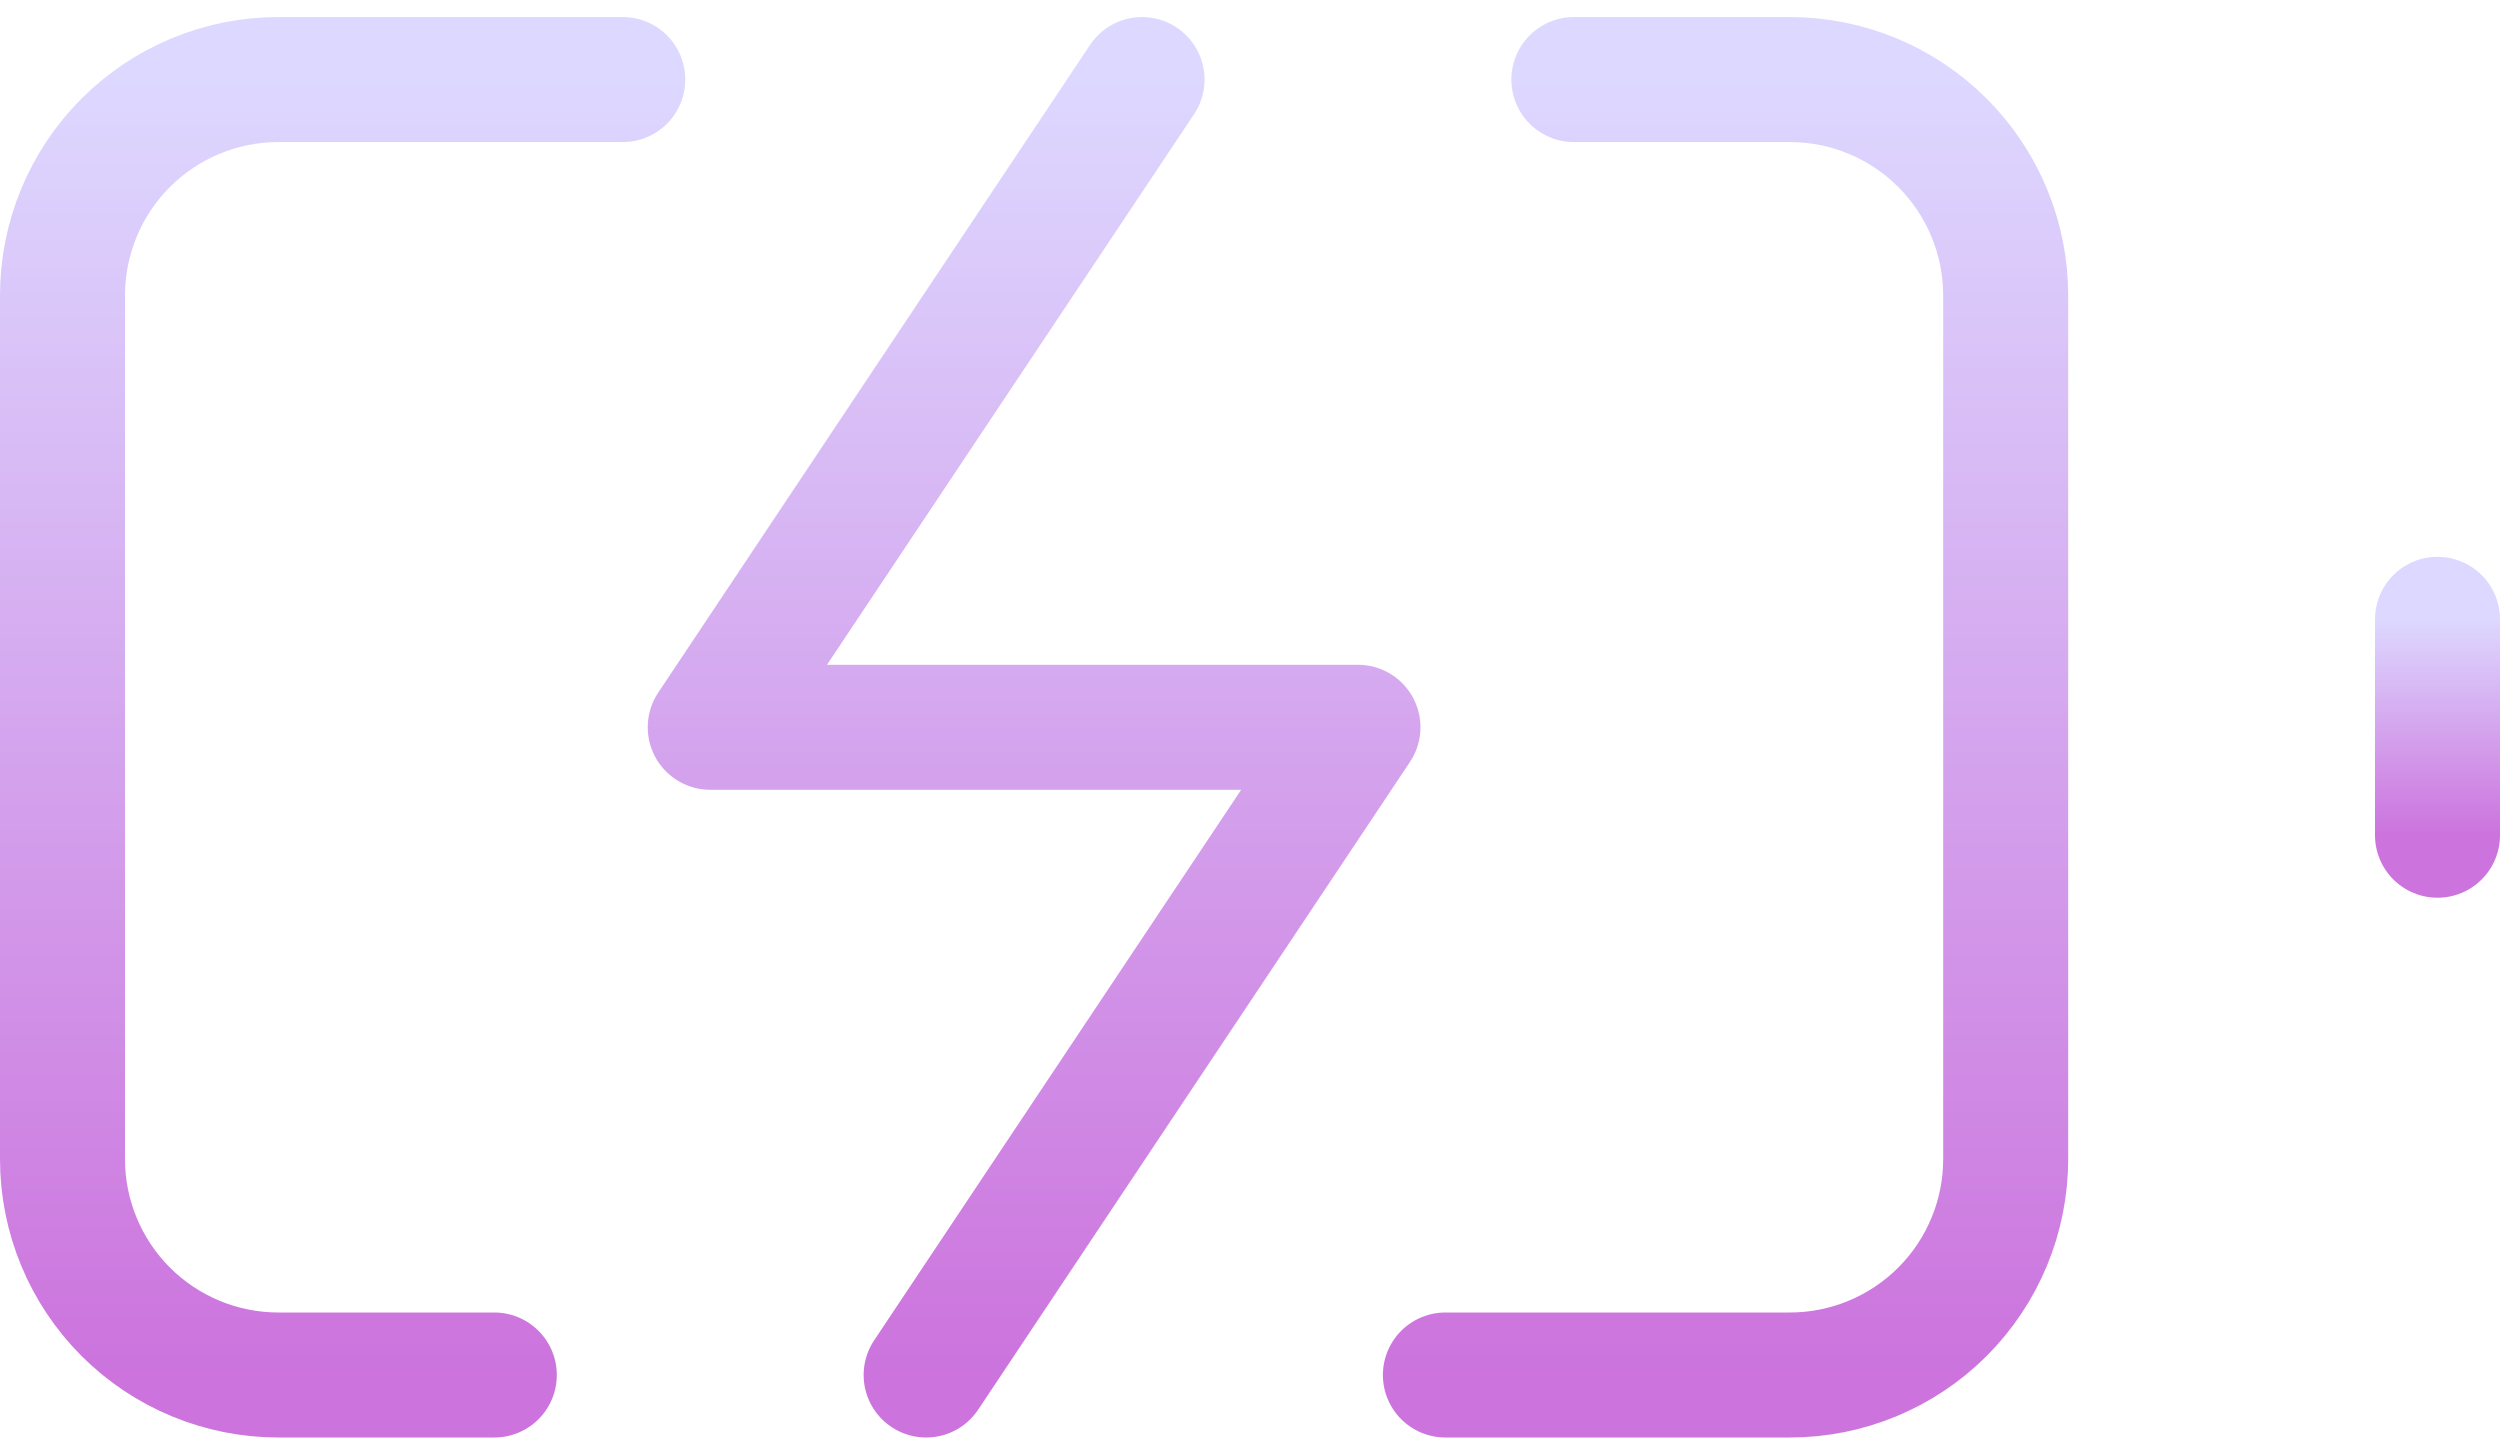 <svg width="110" height="64" viewBox="0 0 110 64" fill="none" xmlns="http://www.w3.org/2000/svg">
<path d="M21.75 60.5H12.25C9.73 60.5 7.314 59.499 5.532 57.718C3.751 55.936 2.75 53.52 2.75 51V13C2.75 10.48 3.751 8.064 5.532 6.282C7.314 4.501 9.73 3.5 12.25 3.5H27.402M69.25 3.5H78.75C81.27 3.5 83.686 4.501 85.468 6.282C87.249 8.064 88.25 10.48 88.25 13V51C88.25 53.52 87.249 55.936 85.468 57.718C83.686 59.499 81.27 60.5 78.75 60.5H63.597" stroke="url(#paint0_linear_80_6159)" stroke-width="5.5" stroke-linecap="round" stroke-linejoin="round"/>
<path d="M107.25 36.75V27.25" stroke="url(#paint1_linear_80_6159)" stroke-width="5.5" stroke-linecap="round" stroke-linejoin="round"/>
<path d="M50.25 3.5L31.25 32H59.75L40.75 60.5" stroke="url(#paint2_linear_80_6159)" stroke-width="5.5" stroke-linecap="round" stroke-linejoin="round"/>
<defs>
<linearGradient id="paint0_linear_80_6159" x1="45.5" y1="3.5" x2="45.5" y2="60.5" gradientUnits="userSpaceOnUse">
<stop stop-color="#DDD8FF"/>
<stop offset="1" stop-color="#CC73DD"/>
</linearGradient>
<linearGradient id="paint1_linear_80_6159" x1="107.75" y1="27.25" x2="107.75" y2="36.75" gradientUnits="userSpaceOnUse">
<stop stop-color="#DDD8FF"/>
<stop offset="1" stop-color="#CC73DD"/>
</linearGradient>
<linearGradient id="paint2_linear_80_6159" x1="45.5" y1="3.5" x2="45.5" y2="60.5" gradientUnits="userSpaceOnUse">
<stop stop-color="#DDD8FF"/>
<stop offset="1" stop-color="#CC73DD"/>
</linearGradient>
</defs>
</svg>

